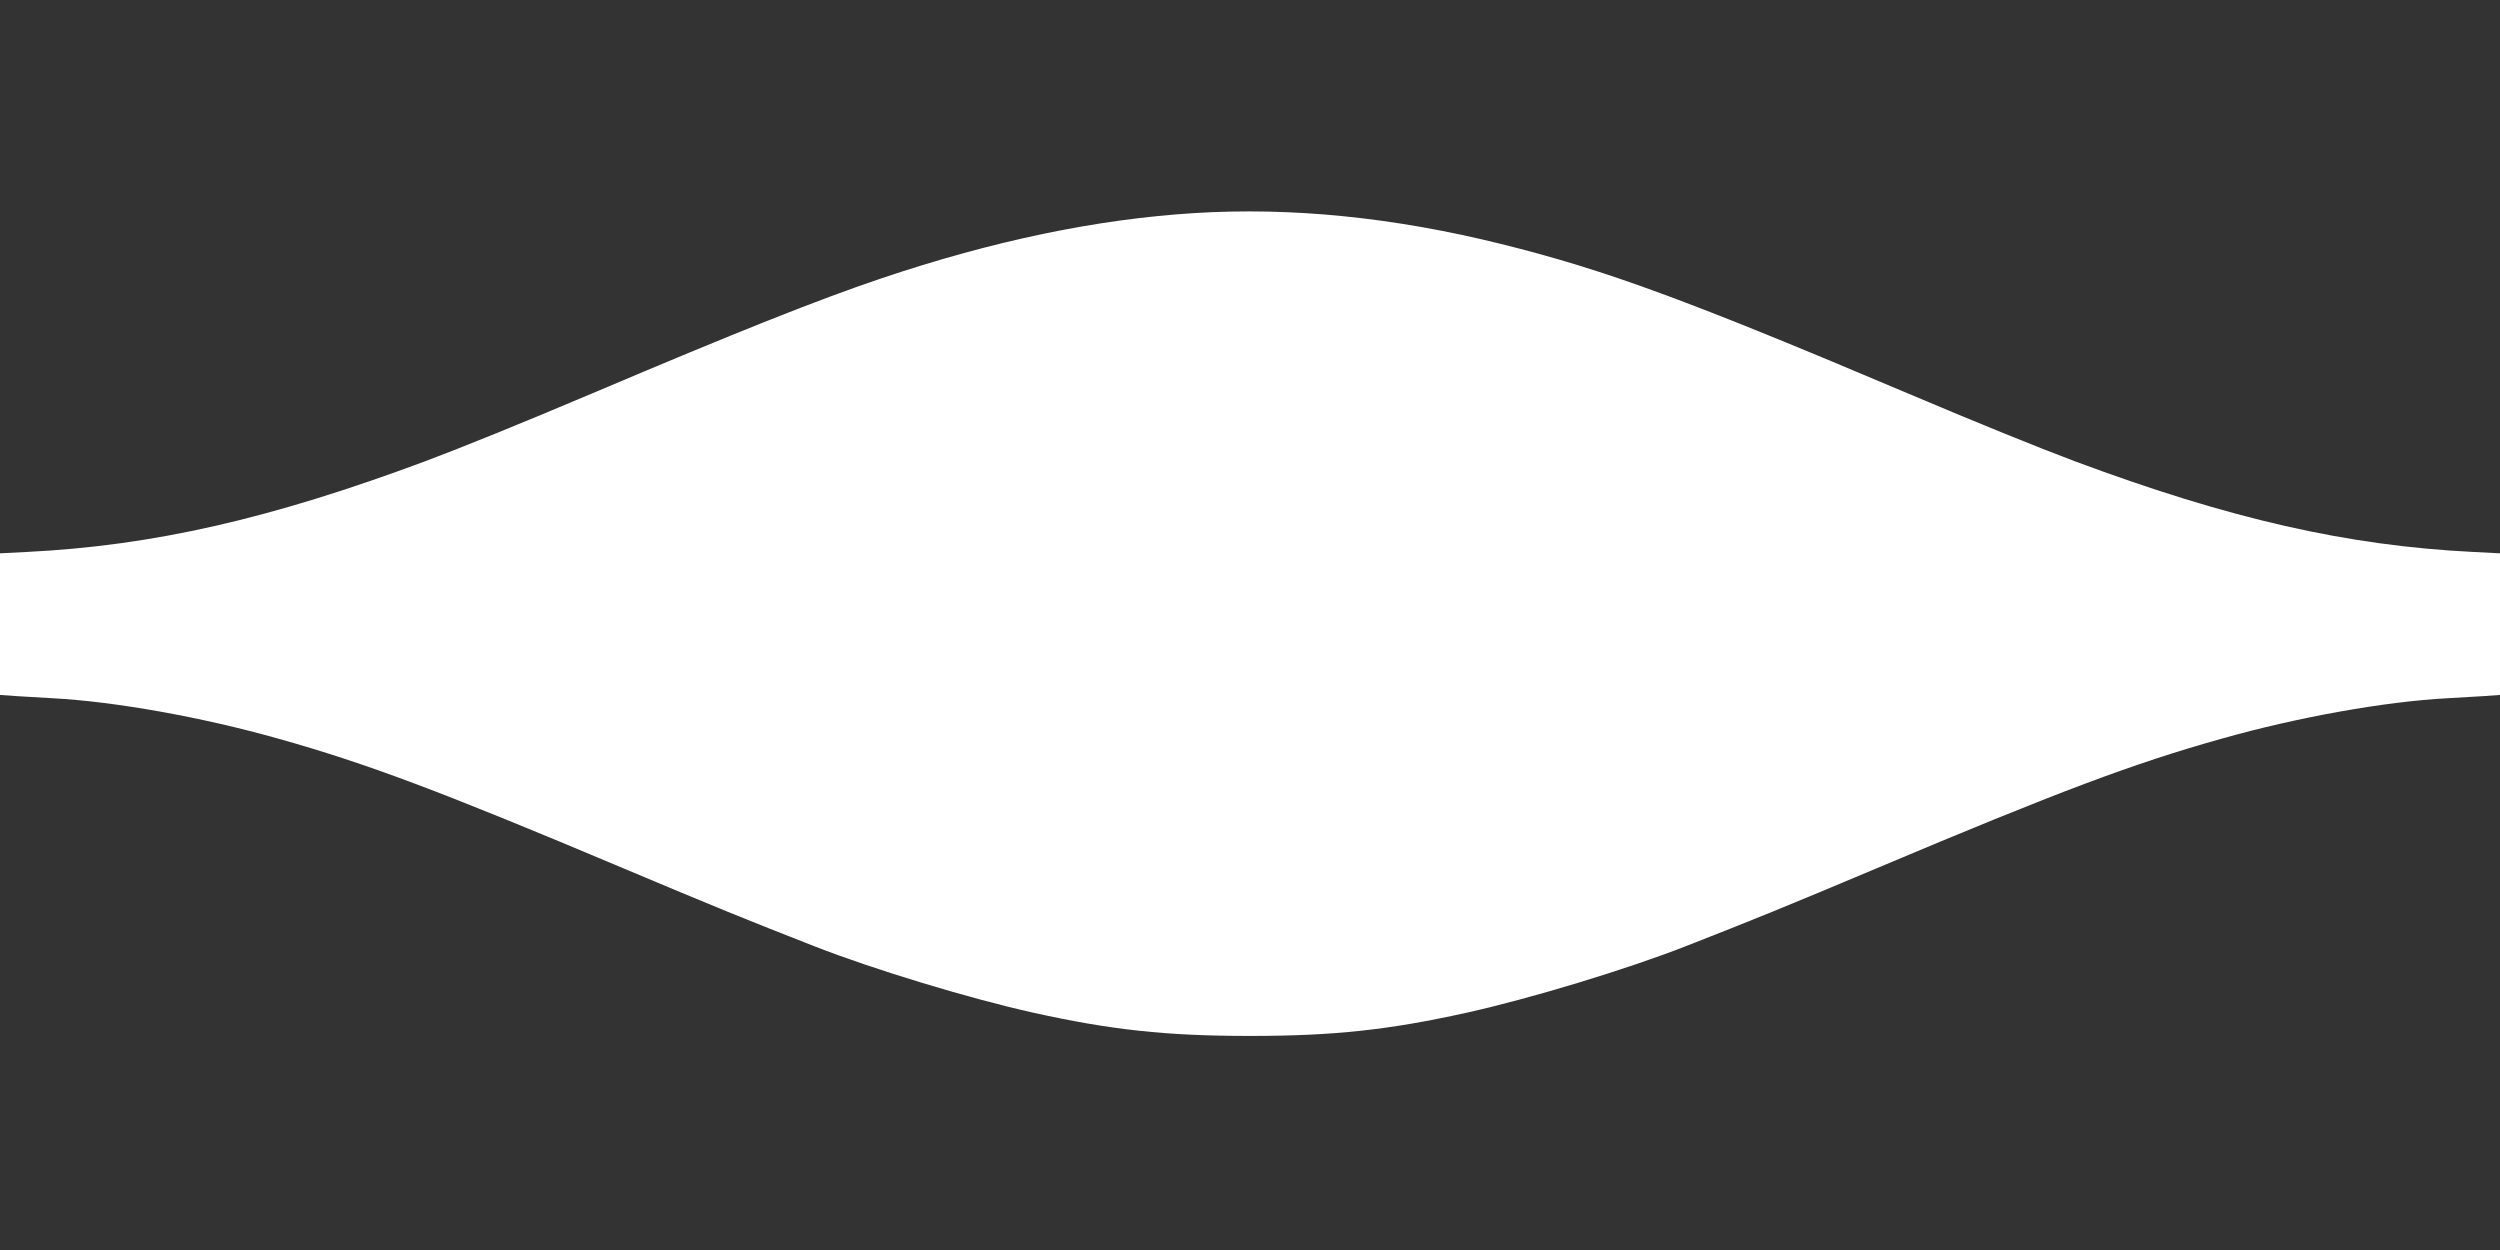 <?xml version="1.0" standalone="no"?>
<!DOCTYPE svg PUBLIC "-//W3C//DTD SVG 20010904//EN"
 "http://www.w3.org/TR/2001/REC-SVG-20010904/DTD/svg10.dtd">
<svg version="1.0" xmlns="http://www.w3.org/2000/svg"
 width="1280pt" height="640pt" viewBox="0 0 1280 640"
 preserveAspectRatio="xMidYMid meet">
<rect x="0" y="0" width="1280" height="640" fill="#333333" stroke="none"/>
<g transform="translate(0,640) scale(0.1,-0.1)"
fill="#ffffff" stroke="none">
<path d="M6115 5309 c-498 -31 -1029 -141 -1605 -335 -325 -110 -723 -268
-1480 -589 -364 -154 -657 -273 -854 -347 -792 -295 -1393 -432 -2039 -464
l-137 -7 0 -363 0 -362 83 -6 c45 -3 129 -8 187 -11 319 -17 767 -97 1155
-207 453 -127 833 -270 1765 -663 458 -193 632 -264 980 -400 304 -119 793
-267 1116 -339 400 -89 684 -120 1114 -120 430 0 714 31 1114 120 323 72 812
220 1116 339 348 136 522 207 980 400 932 393 1312 536 1765 663 388 110 836
190 1155 207 58 3 142 8 188 11 l82 6 0 362 0 363 -137 7 c-646 32 -1247 169
-2039 464 -197 74 -490 193 -854 347 -1128 478 -1549 633 -2085 766 -548 136
-1071 189 -1570 158z"/>
</g>
</svg>
